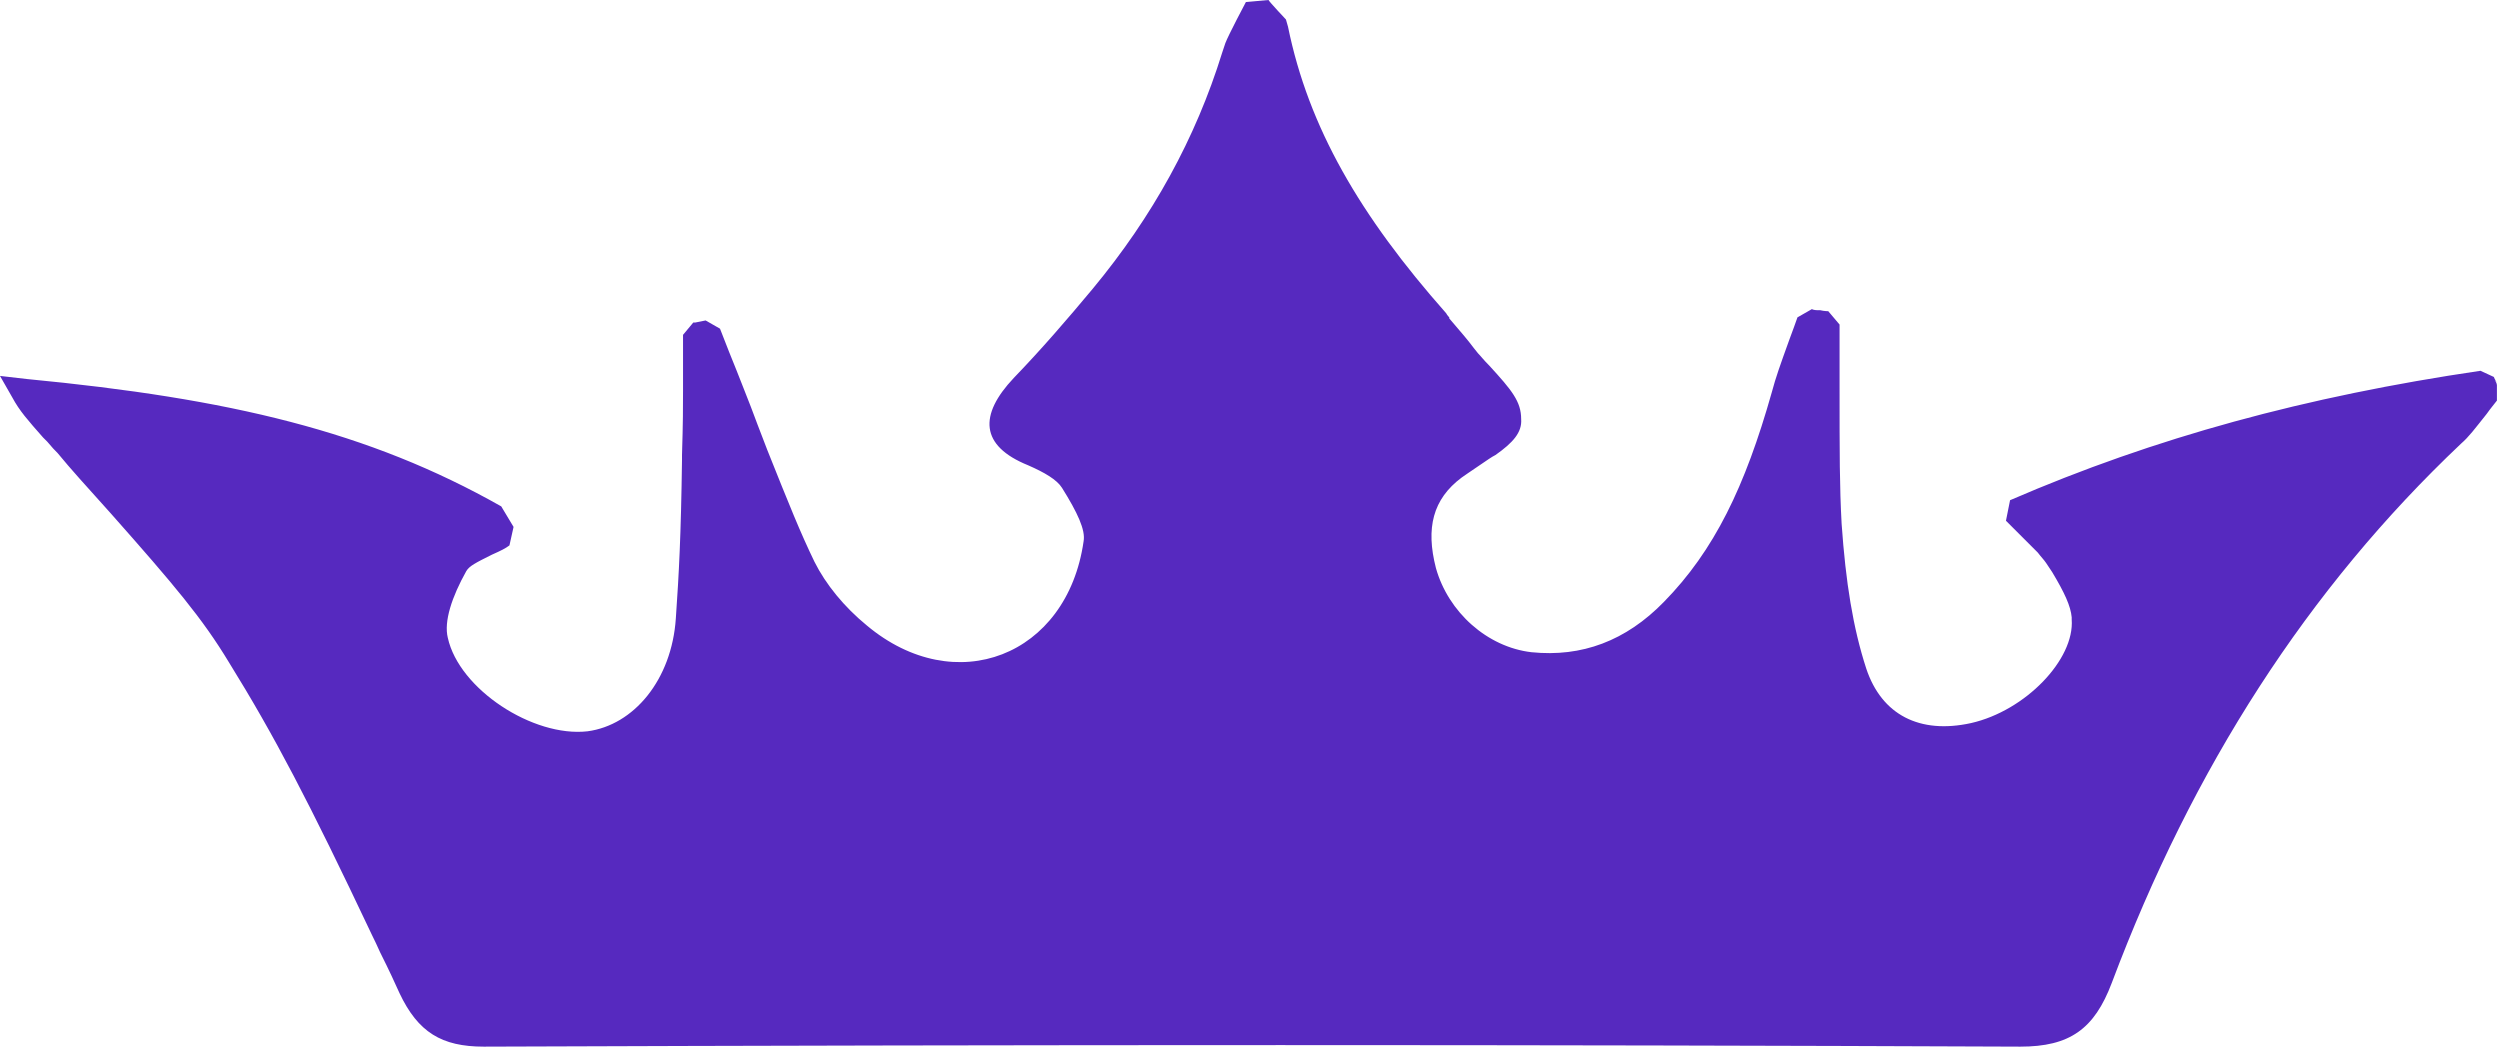 <?xml version="1.0" encoding="UTF-8"?>
<svg id="Layer_1" data-name="Layer 1" xmlns="http://www.w3.org/2000/svg" viewBox="0 0 24.34 10.2">
  <defs>
    <style>
      .cls-1 {
        fill: #5629bf;
        stroke-width: 0px;
      }
    </style>
  </defs>
  <path class="cls-1" d="m24.31,3.72s-.02-.02-.03-.05l-.13-.06c-1.7.25-3.17.65-4.58,1.26l-.04.2c.06.06.27.27.31.31.03.04.06.07.08.1t.06.09c.12.2.18.33.19.44t0,.02c.03.39-.45.89-.98,1.01-.5.11-.87-.08-1.02-.53-.13-.4-.2-.84-.24-1.41-.02-.37-.02-.67-.02-1.35v-.02c0-.27,0-.41,0-.57l-.11-.13s-.04,0-.08-.01h-.03s-.03,0-.05-.01l-.14.08c-.02.06-.04.11-.08.22t0,0c-.09.25-.13.36-.17.51-.26.92-.56,1.54-1.05,2.04-.37.38-.8.54-1.29.49-.43-.05-.81-.39-.93-.82-.1-.39-.03-.67.25-.88.04-.03.06-.04.19-.13.06-.04.1-.07.14-.09.17-.12.26-.22.25-.35,0-.17-.09-.28-.31-.52-.06-.06-.08-.09-.11-.12t-.04-.05c-.06-.08-.12-.15-.24-.29t0-.01s-.02-.02-.03-.04c-.84-.95-1.34-1.81-1.54-2.79t-.02-.07S12.36.02,12.35,0l-.22.02s-.17.32-.2.4c-.01.03-.02.06-.03.09-.26.84-.68,1.6-1.26,2.3-.25.3-.5.59-.77.87-.34.36-.33.66.14.85.16.07.28.14.33.22.15.24.23.41.21.52-.16,1.12-1.25,1.54-2.11.82-.22-.18-.4-.4-.51-.62-.14-.29-.24-.54-.46-1.09h0c-.08-.21-.12-.31-.16-.42-.06-.15-.1-.26-.21-.53t0,0-.09-.23l-.14-.08s-.05.01-.1.02t-.02,0l-.1.12q0,.09,0,.17v.05c0,.14,0,.23,0,.32,0,.17,0,.31-.01.63t0,.05c-.01.74-.03,1.11-.06,1.54-.04.6-.41,1.04-.86,1.1-.53.06-1.25-.41-1.36-.91-.04-.16.04-.4.18-.65.03-.05.09-.08.25-.16t0,0c.09-.04.13-.06.17-.09l.04-.18q-.03-.05-.06-.1-.03-.05-.06-.1c-1.29-.73-2.64-1.05-4.62-1.24L0,3.66l.12.21c.07.13.15.22.3.39t.04.04c.05.06.07.08.1.11.14.17.26.3.52.59t0,0c.62.7.89,1.02,1.15,1.45.44.71.78,1.36,1.39,2.65q.04.08.08.17c.1.2.14.29.19.4.18.38.41.52.82.52,5.41-.02,10.29-.02,14.96,0,.48,0,.72-.17.89-.62.79-2.1,1.91-3.84,3.4-5.25.08-.07.13-.14.25-.29t0,0c.05-.07.07-.09.1-.13v-.15s0-.02-.02-.05Z"/>
</svg>